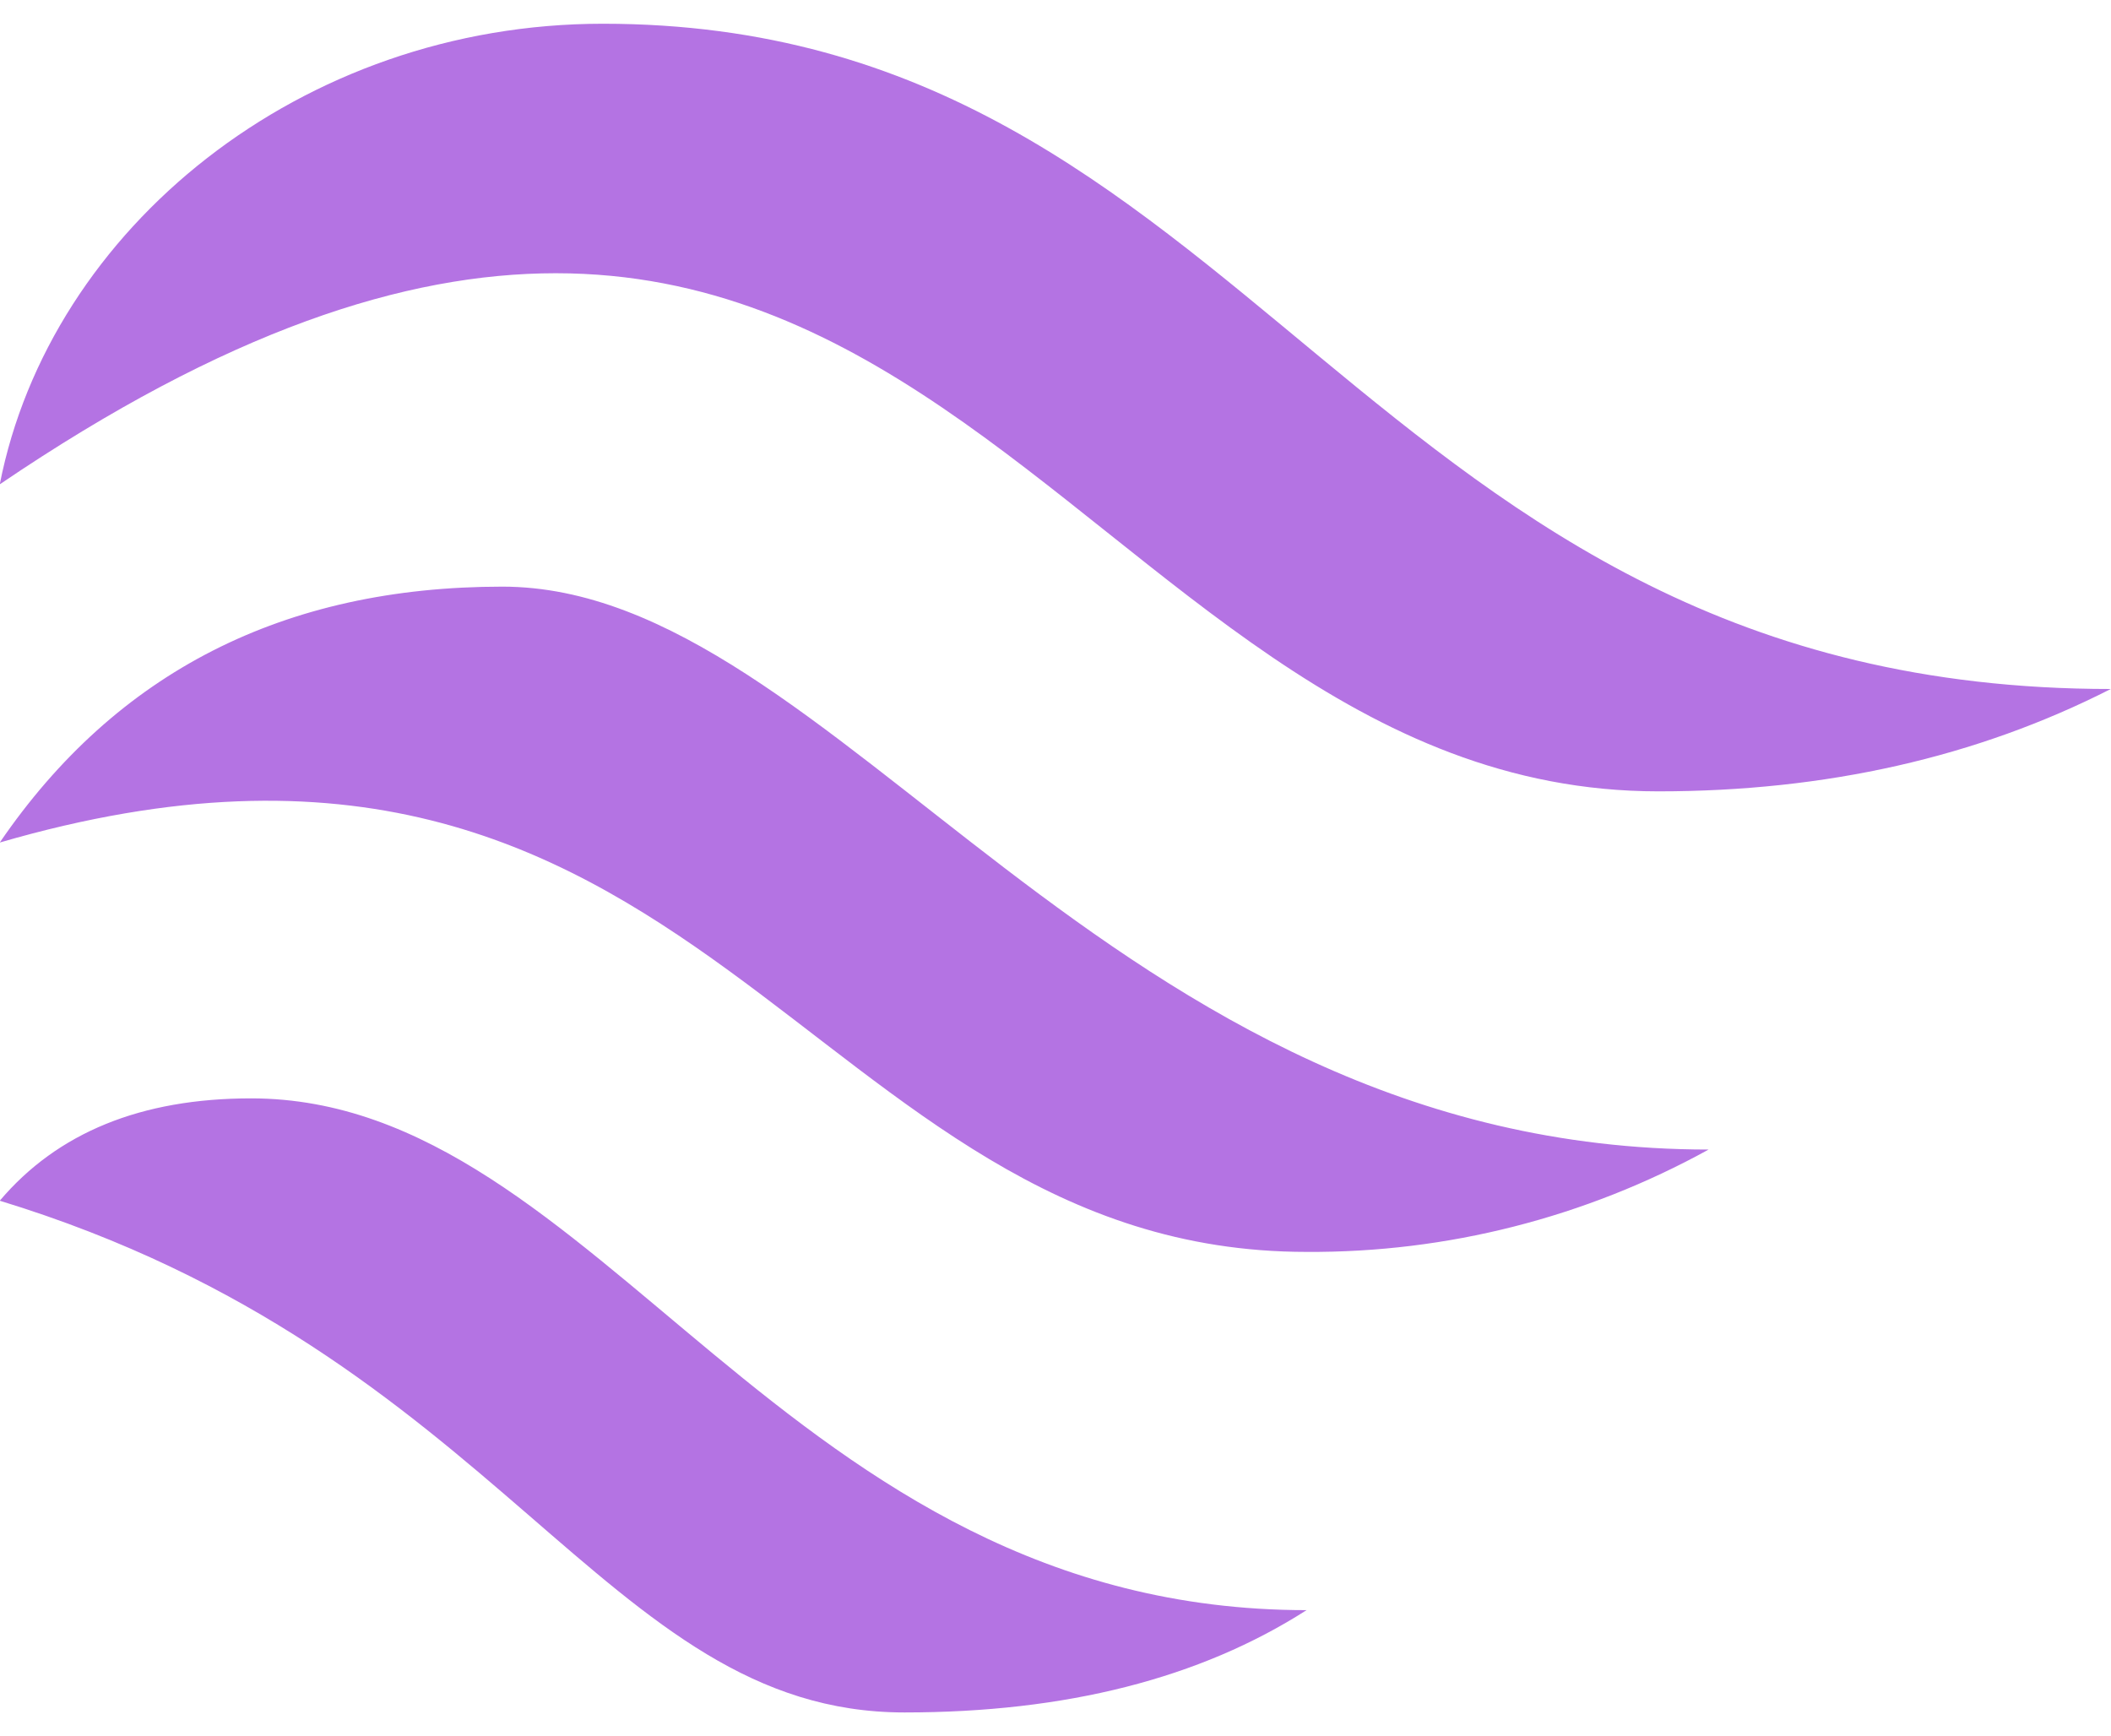 <?xml version="1.0" encoding="UTF-8"?> <svg xmlns="http://www.w3.org/2000/svg" width="45" height="37" viewBox="0 0 45 37" fill="none"><path d="M27.852 34.325C25.58 35.779 22.723 36.506 19.28 36.506C12.852 36.506 10.709 28.87 -0.005 25.597C1.226 24.143 3.012 23.415 5.352 23.415C12.813 23.415 16.688 34.325 27.852 34.325ZM36.423 24.506C33.792 25.956 30.844 26.706 27.852 26.688C17.137 26.688 14.995 13.597 -0.005 17.961C2.48 14.325 6.052 12.506 10.709 12.506C17.834 12.506 23.566 24.506 36.423 24.506ZM44.995 14.688C42.138 16.143 38.923 16.87 35.352 16.87C22.495 16.87 19.28 -2.766 -0.005 10.325C1.066 4.87 6.423 0.506 12.852 0.506C26.78 0.506 28.923 14.688 44.995 14.688Z" fill="url(#paint0_linear_752_2846)"></path><defs><linearGradient id="paint0_linear_752_2846" x1="44.995" y1="0.506" x2="9.873" y2="44.409" gradientUnits="userSpaceOnUse"><stop stop-color="#B473E3"></stop><stop offset="1" stop-color="#B473E3"></stop></linearGradient></defs></svg> 